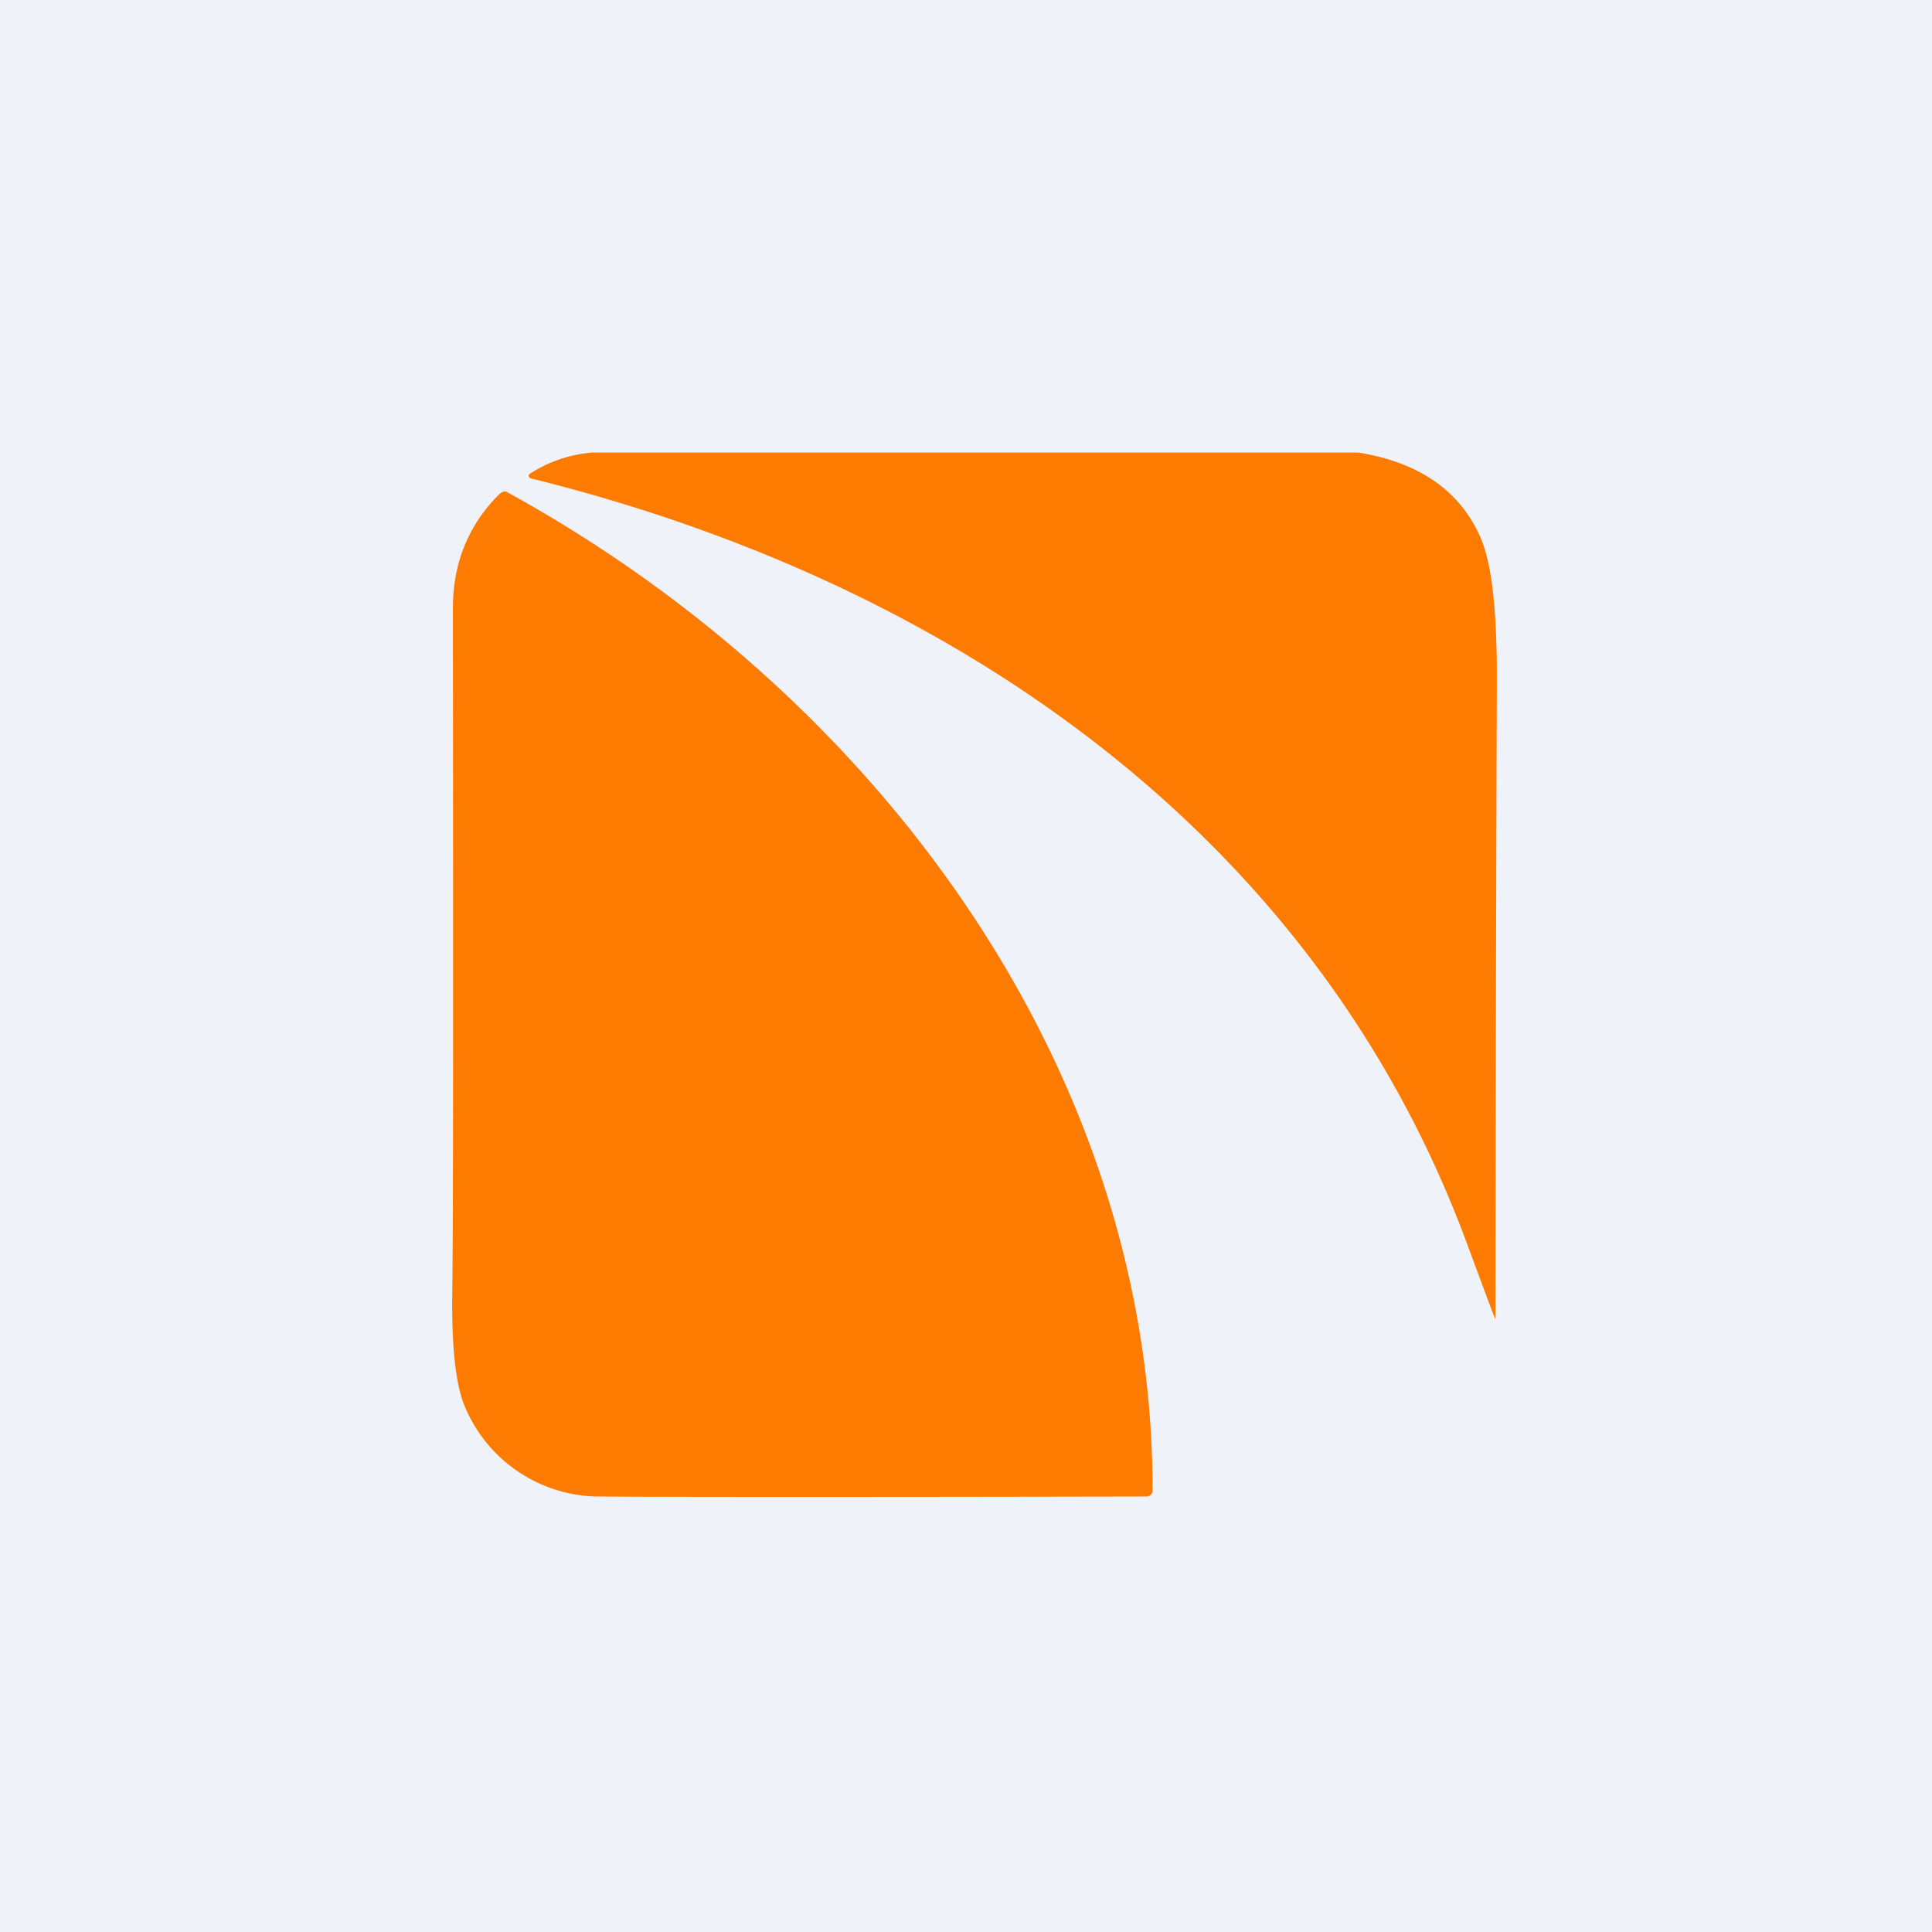 <?xml version="1.0" encoding="UTF-8"?>
<!-- generated by Finnhub -->
<svg viewBox="0 0 55.5 55.5" xmlns="http://www.w3.org/2000/svg">
<path d="M 0,0 H 55.5 V 55.5 H 0 Z" fill="rgb(239, 242, 248)"/>
<path d="M 14.46,14.115 A 0.2,0.2 0 0,1 14.59,14.15 C 25.01,19.87 33.11,30.53 33.11,42.81 C 33.11,42.86 33.09,42.91 33.06,42.94 A 0.18,0.18 0 0,1 32.93,42.99 C 23.14,43.01 17.93,43 17.33,42.99 A 4.2,4.2 0 0,1 13.39,40.49 C 13.11,39.9 12.98,38.84 12.99,37.29 C 13.02,35.5 13.02,28.89 13.01,17.47 C 13.01,16.17 13.46,15.07 14.35,14.19 A 0.2,0.2 0 0,1 14.47,14.13 Z M 39.02,13 C 40.76,13.28 41.93,14.09 42.52,15.42 C 42.84,16.12 43,17.46 43,19.43 A 6723.22,6723.22 0 0,0 42.96,37.87 H 42.94 V 37.85 C 42.89,37.75 42.63,37.04 42.14,35.72 C 37.74,23.82 27.17,16.69 15.24,13.74 A 0.07,0.07 0 0,1 15.21,13.72 A 0.08,0.08 0 0,1 15.19,13.68 V 13.64 L 15.22,13.61 A 3.86,3.86 0 0,1 17.02,13 H 39.02 Z" fill="rgb(254, 123, 2)"/>
</svg>
